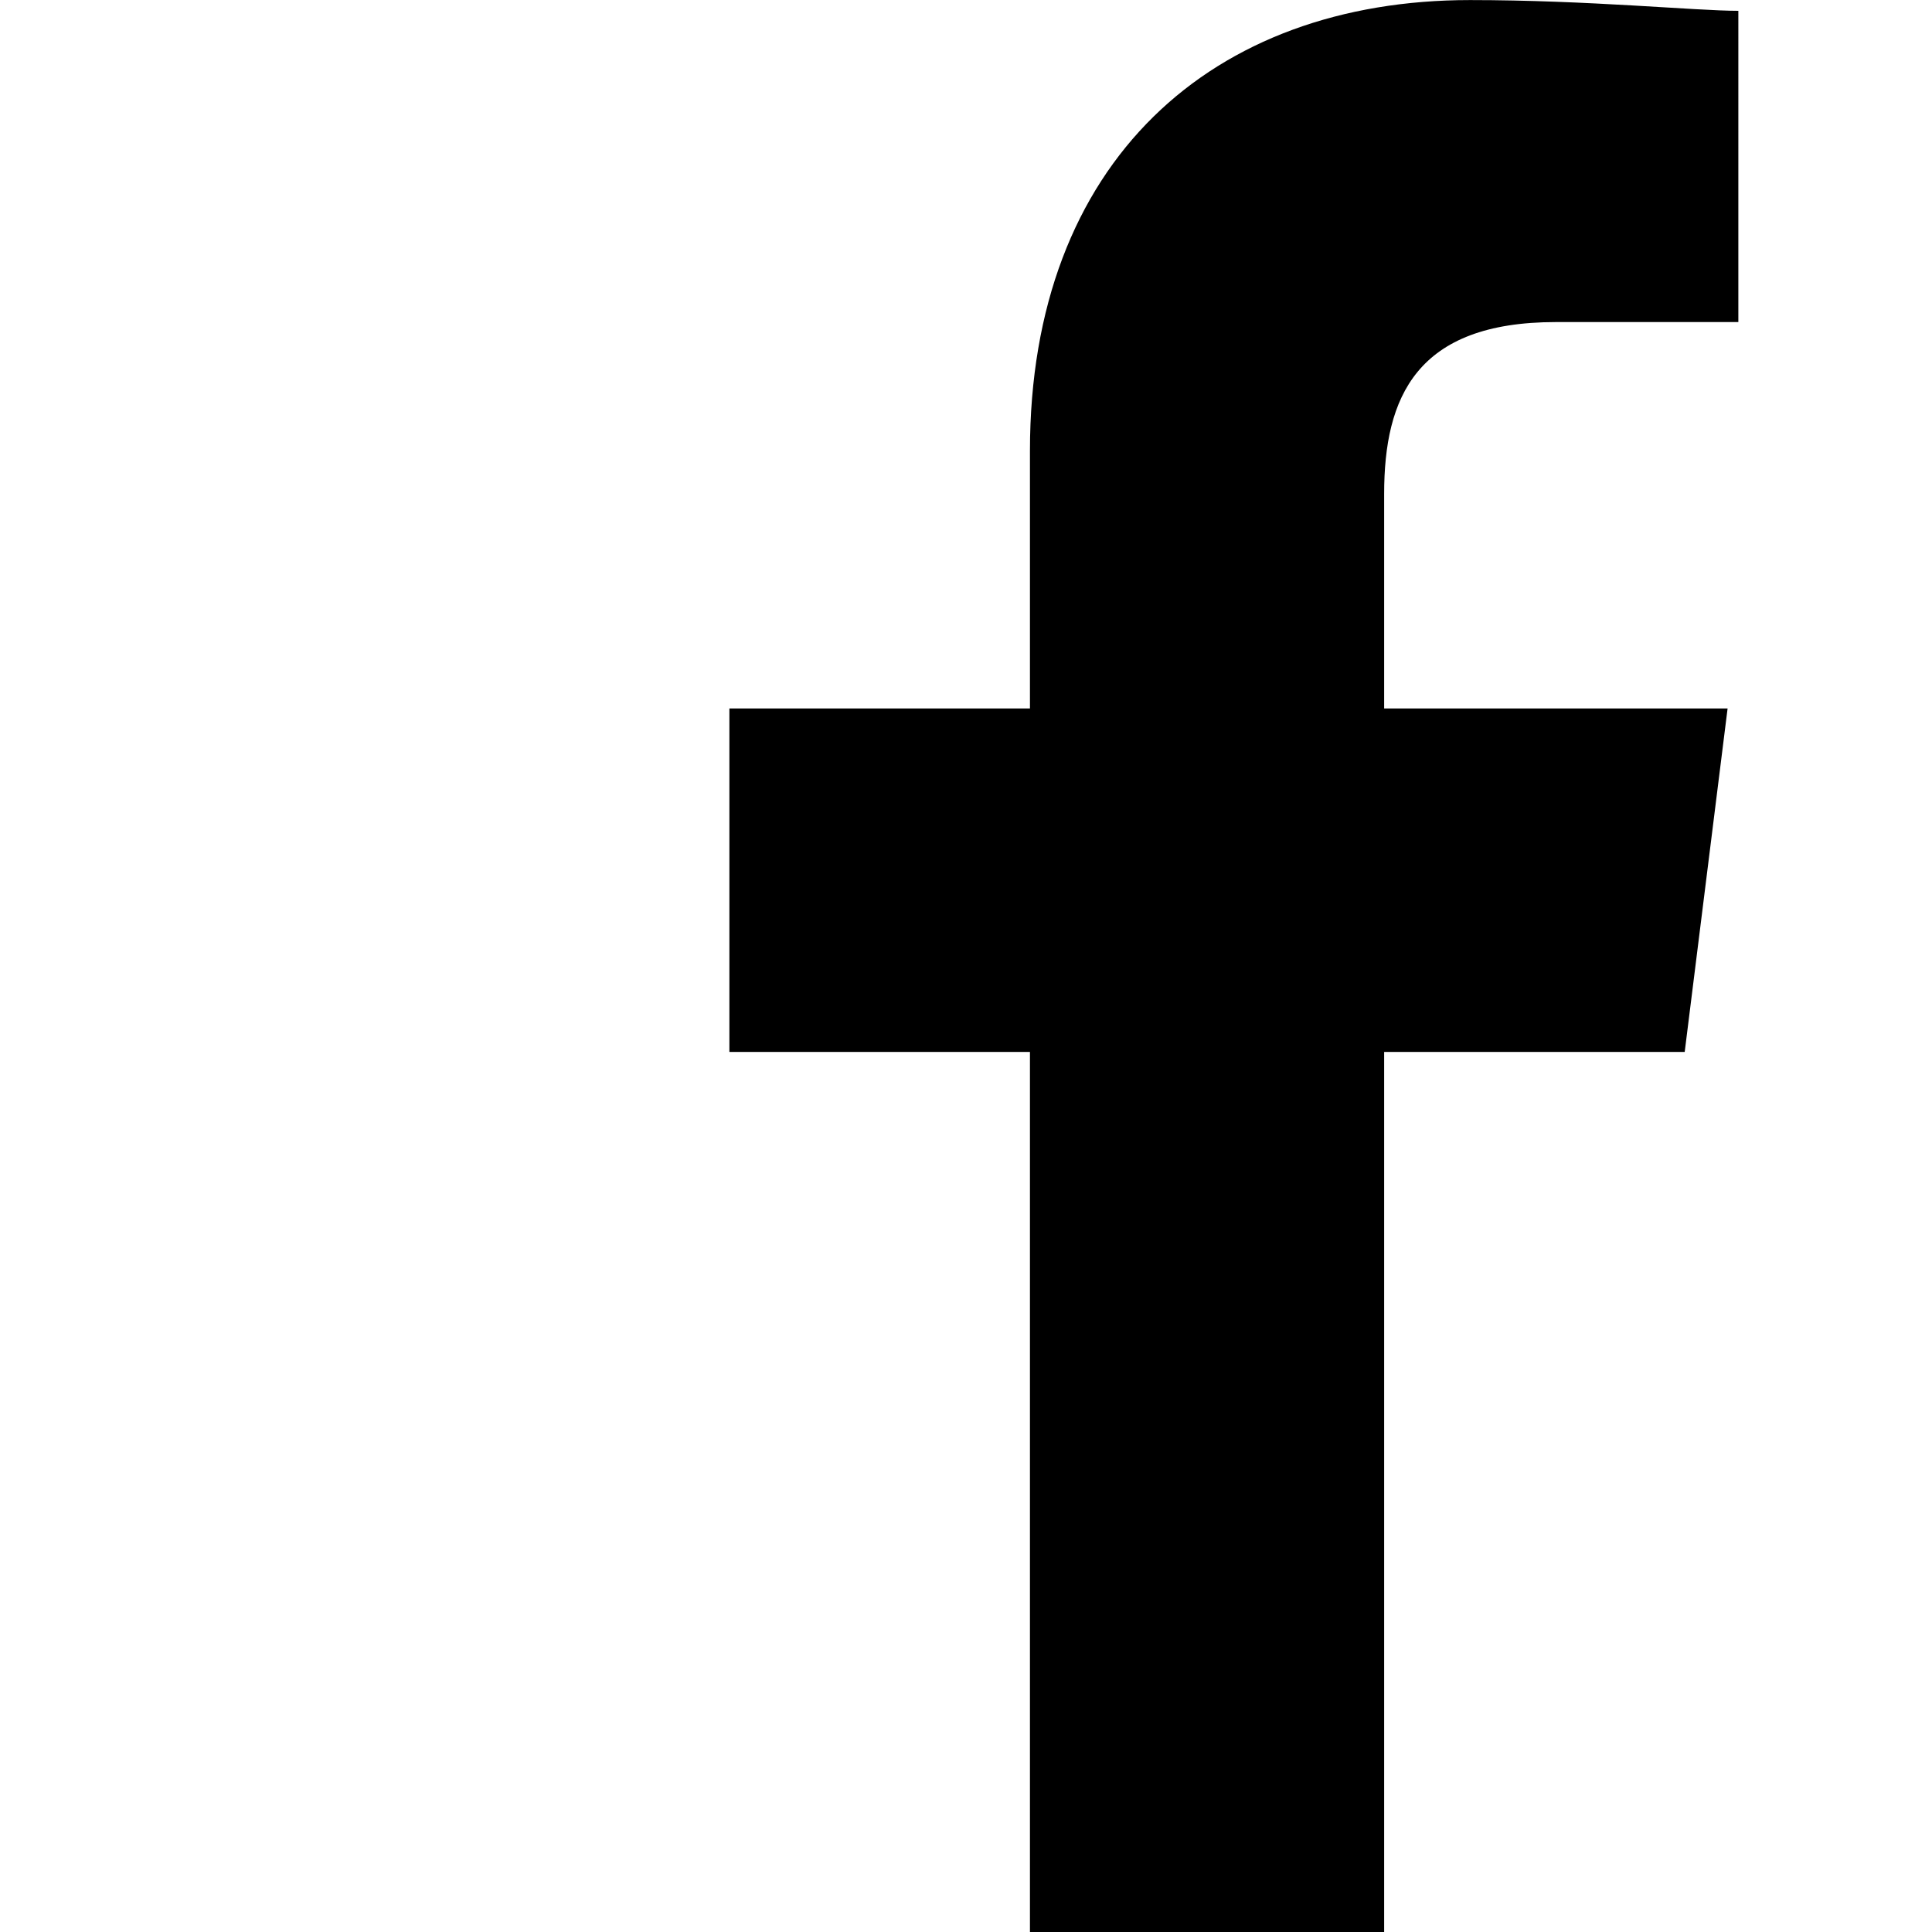 <svg xmlns="http://www.w3.org/2000/svg" width="30" height="30.001" viewBox="0 0 30 30.001"><rect width="30" height="30.001" fill="none"/><path d="M90.167,30V16.333h4.667L95.5,11H90.167V7.667c0-1.5.5-2.667,2.667-2.667h2.833V.167C95,.167,93.333,0,91.5,0c-4,0-6.833,2.5-6.833,7v4H80v5.333h4.667V30Z" transform="translate(-68.674 0.001)" fill-rule="evenodd"/></svg>